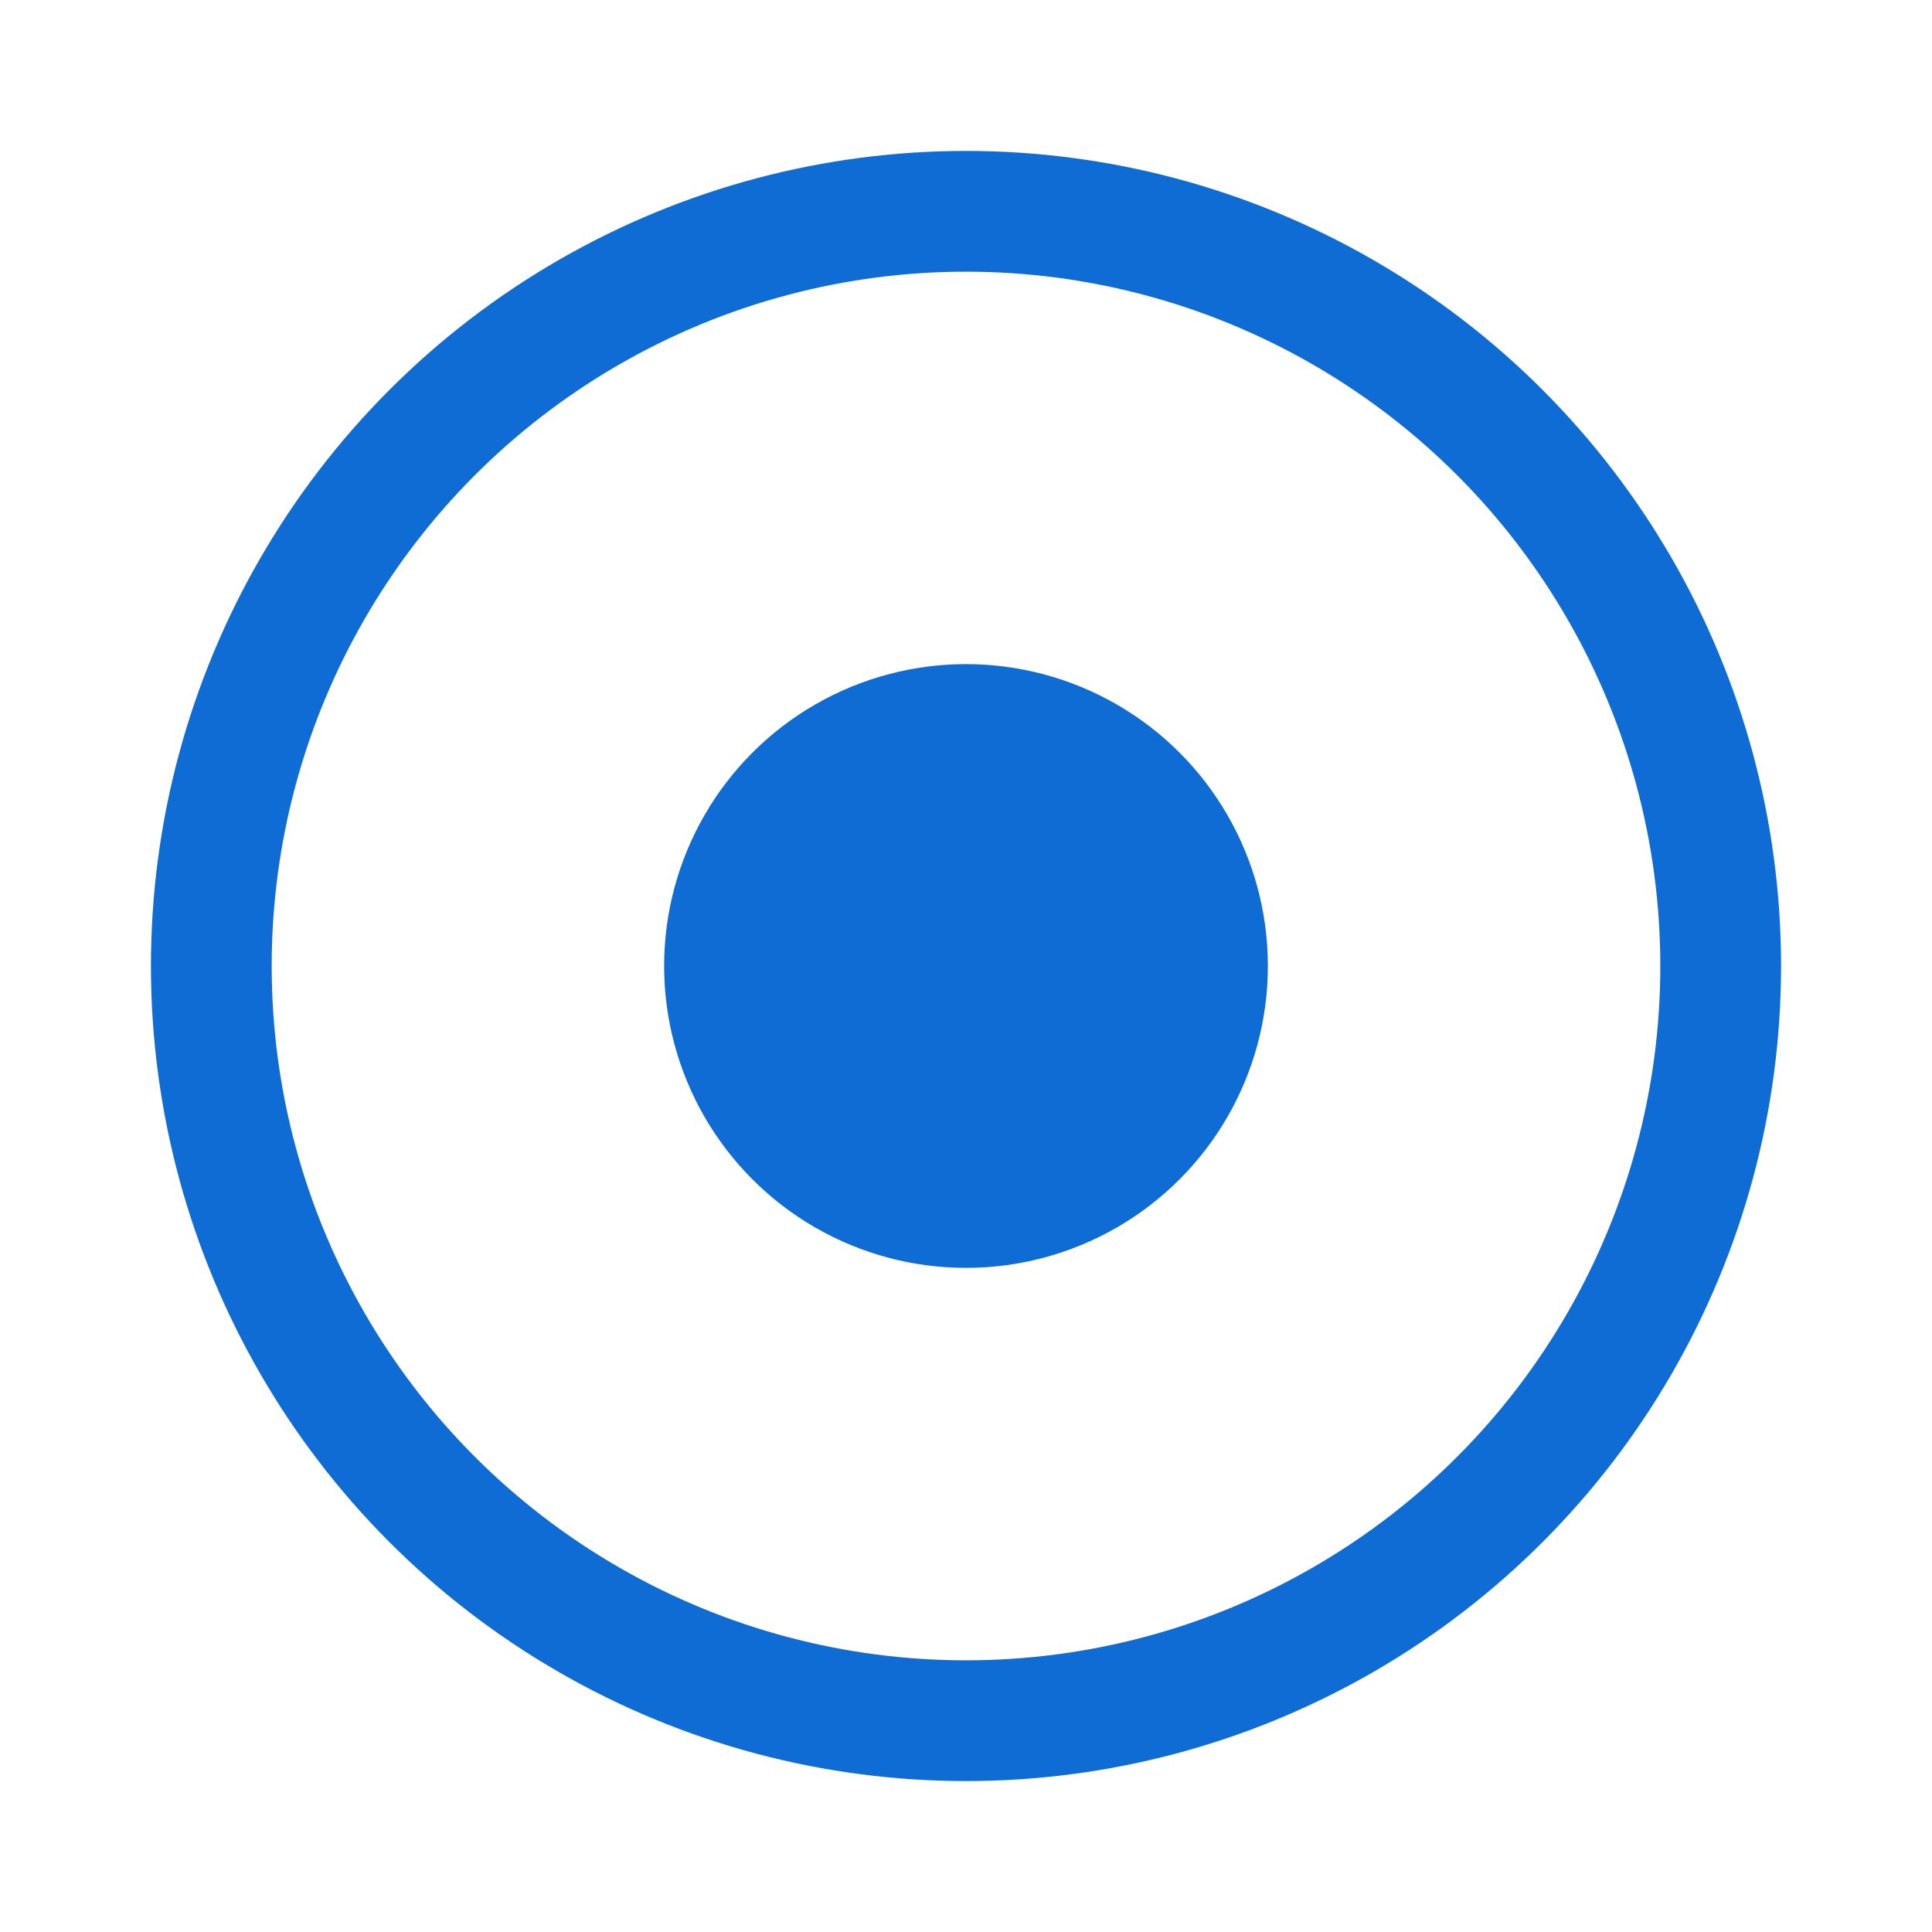 <?xml version="1.0" encoding="UTF-8"?>
<svg xmlns="http://www.w3.org/2000/svg" viewBox="0 0 512 512" fill="none">
  <circle cx="256" cy="256" r="200" stroke="#0f6cd4" stroke-width="32" stroke-linecap="round" stroke-linejoin="round" />
  <circle cx="256" cy="256" r="80" fill="#0f6cd4" />
</svg>
